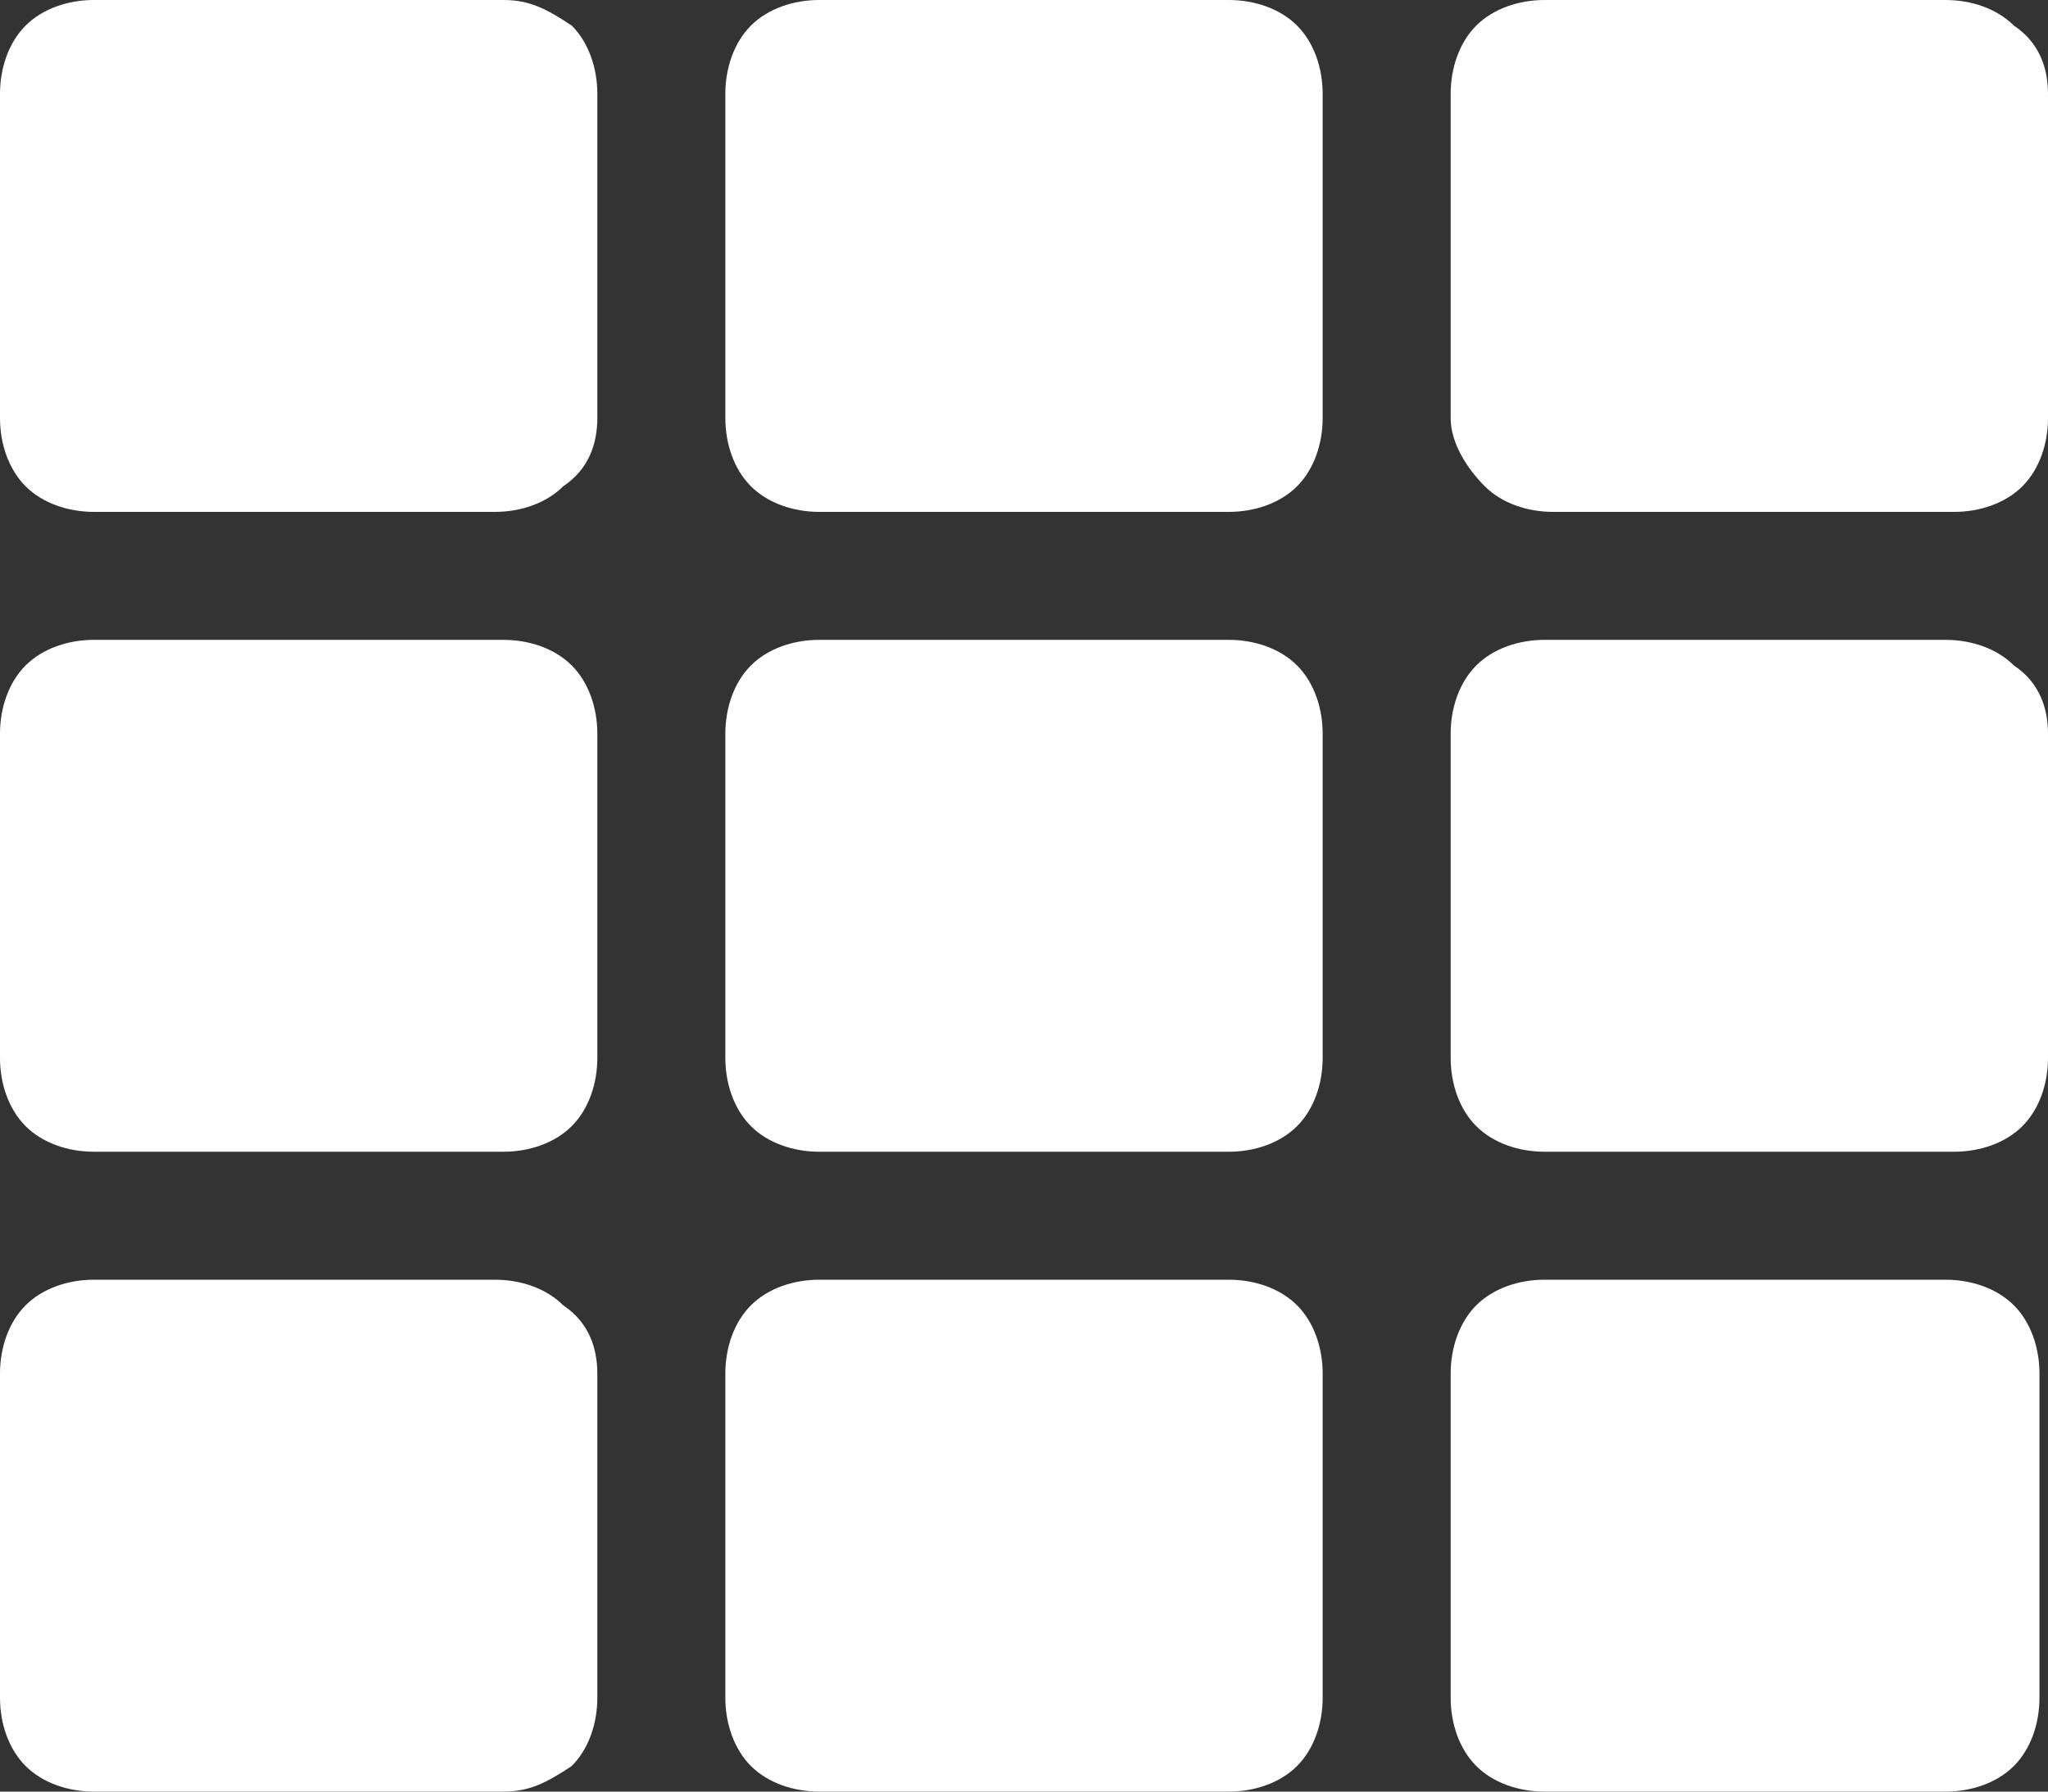 <?xml version="1.0" encoding="utf-8"?>
<!-- Generator: Adobe Illustrator 18.0.0, SVG Export Plug-In . SVG Version: 6.00 Build 0)  -->
<!DOCTYPE svg PUBLIC "-//W3C//DTD SVG 1.1//EN" "http://www.w3.org/Graphics/SVG/1.1/DTD/svg11.dtd">
<svg version="1.1" id="Layer_1" xmlns="http://www.w3.org/2000/svg" xmlns:xlink="http://www.w3.org/1999/xlink" x="0px" y="0px"
	 viewBox="0 0 24 21" enable-background="new 0 0 24 21" xml:space="preserve">
<rect x="0" y="0" width="24" height="21" fill="#333333" stroke="none"/>
<path fill="#FFFFFF" d="M7,1.1c0-0.3-0.1-0.6-0.3-0.8C6.4,0.1,6.2,0,5.9,0H1.1C0.8,0,0.5,0.1,0.3,0.3S0,0.8,0,1.1v3.8
	c0,0.3,0.1,0.6,0.3,0.8S0.8,6,1.1,6h4.7c0.3,0,0.6-0.1,0.8-0.3C6.9,5.5,7,5.2,7,4.9V1.1z M15.5,12.4c0,0.3-0.1,0.6-0.3,0.8
	c-0.2,0.2-0.5,0.3-0.8,0.3H9.6c-0.3,0-0.6-0.1-0.8-0.3c-0.2-0.2-0.3-0.5-0.3-0.8V8.6c0-0.3,0.1-0.6,0.3-0.8C9,7.6,9.3,7.5,9.6,7.5
	h4.8c0.3,0,0.6,0.1,0.8,0.3c0.2,0.2,0.3,0.5,0.3,0.8V12.4z M17,1.1c0-0.3,0.1-0.6,0.3-0.8S17.8,0,18.1,0h4.7c0.3,0,0.6,0.1,0.8,0.3
	C23.9,0.5,24,0.8,24,1.1v3.8c0,0.3-0.1,0.6-0.3,0.8C23.5,5.9,23.2,6,22.9,6h-4.7c-0.3,0-0.6-0.1-0.8-0.3S17,5.2,17,4.9V1.1z
	 M15.5,4.9c0,0.3-0.1,0.6-0.3,0.8C15,5.9,14.7,6,14.4,6H9.6C9.3,6,9,5.9,8.8,5.7C8.6,5.5,8.5,5.2,8.5,4.9V1.1c0-0.3,0.1-0.6,0.3-0.8
	C9,0.1,9.3,0,9.6,0h4.8c0.3,0,0.6,0.1,0.8,0.3c0.2,0.2,0.3,0.5,0.3,0.8V4.9z M5.9,7.5c0.3,0,0.6,0.1,0.8,0.3C6.9,8,7,8.3,7,8.6v3.8
	c0,0.3-0.1,0.6-0.3,0.8c-0.2,0.2-0.5,0.3-0.8,0.3H1.1c-0.3,0-0.6-0.1-0.8-0.3C0.1,13,0,12.7,0,12.4V8.6C0,8.3,0.1,8,0.3,7.8
	c0.2-0.2,0.5-0.3,0.8-0.3H5.9z M0,16.1c0-0.3,0.1-0.6,0.3-0.8C0.5,15.1,0.8,15,1.1,15h4.7c0.3,0,0.6,0.1,0.8,0.3
	C6.9,15.5,7,15.8,7,16.1v3.8c0,0.3-0.1,0.6-0.3,0.8C6.4,20.9,6.2,21,5.9,21H1.1c-0.3,0-0.6-0.1-0.8-0.3S0,20.2,0,19.9V16.1z
	 M18.1,13.5c-0.3,0-0.6-0.1-0.8-0.3C17.1,13,17,12.7,17,12.4V8.6c0-0.3,0.1-0.6,0.3-0.8c0.2-0.2,0.5-0.3,0.8-0.3h4.7
	c0.3,0,0.6,0.1,0.8,0.3C23.9,8,24,8.3,24,8.6v3.8c0,0.3-0.1,0.6-0.3,0.8c-0.2,0.2-0.5,0.3-0.8,0.3H18.1z M18.1,21
	c-0.3,0-0.6-0.1-0.8-0.3S17,20.2,17,19.9v-3.8c0-0.3,0.1-0.6,0.3-0.8c0.2-0.2,0.5-0.3,0.8-0.3h4.7c0.3,0,0.6,0.1,0.8,0.3
	c0.2,0.2,0.3,0.5,0.3,0.8v3.8c0,0.3-0.1,0.6-0.3,0.8c-0.2,0.2-0.5,0.3-0.8,0.3H18.1z M8.5,16.1c0-0.3,0.1-0.6,0.3-0.8
	C9,15.1,9.3,15,9.6,15h4.8c0.3,0,0.6,0.1,0.8,0.3c0.2,0.2,0.3,0.5,0.3,0.8v3.8c0,0.3-0.1,0.6-0.3,0.8C15,20.9,14.7,21,14.4,21H9.6
	c-0.3,0-0.6-0.1-0.8-0.3c-0.2-0.2-0.3-0.5-0.3-0.8V16.1z"/>
</svg>
